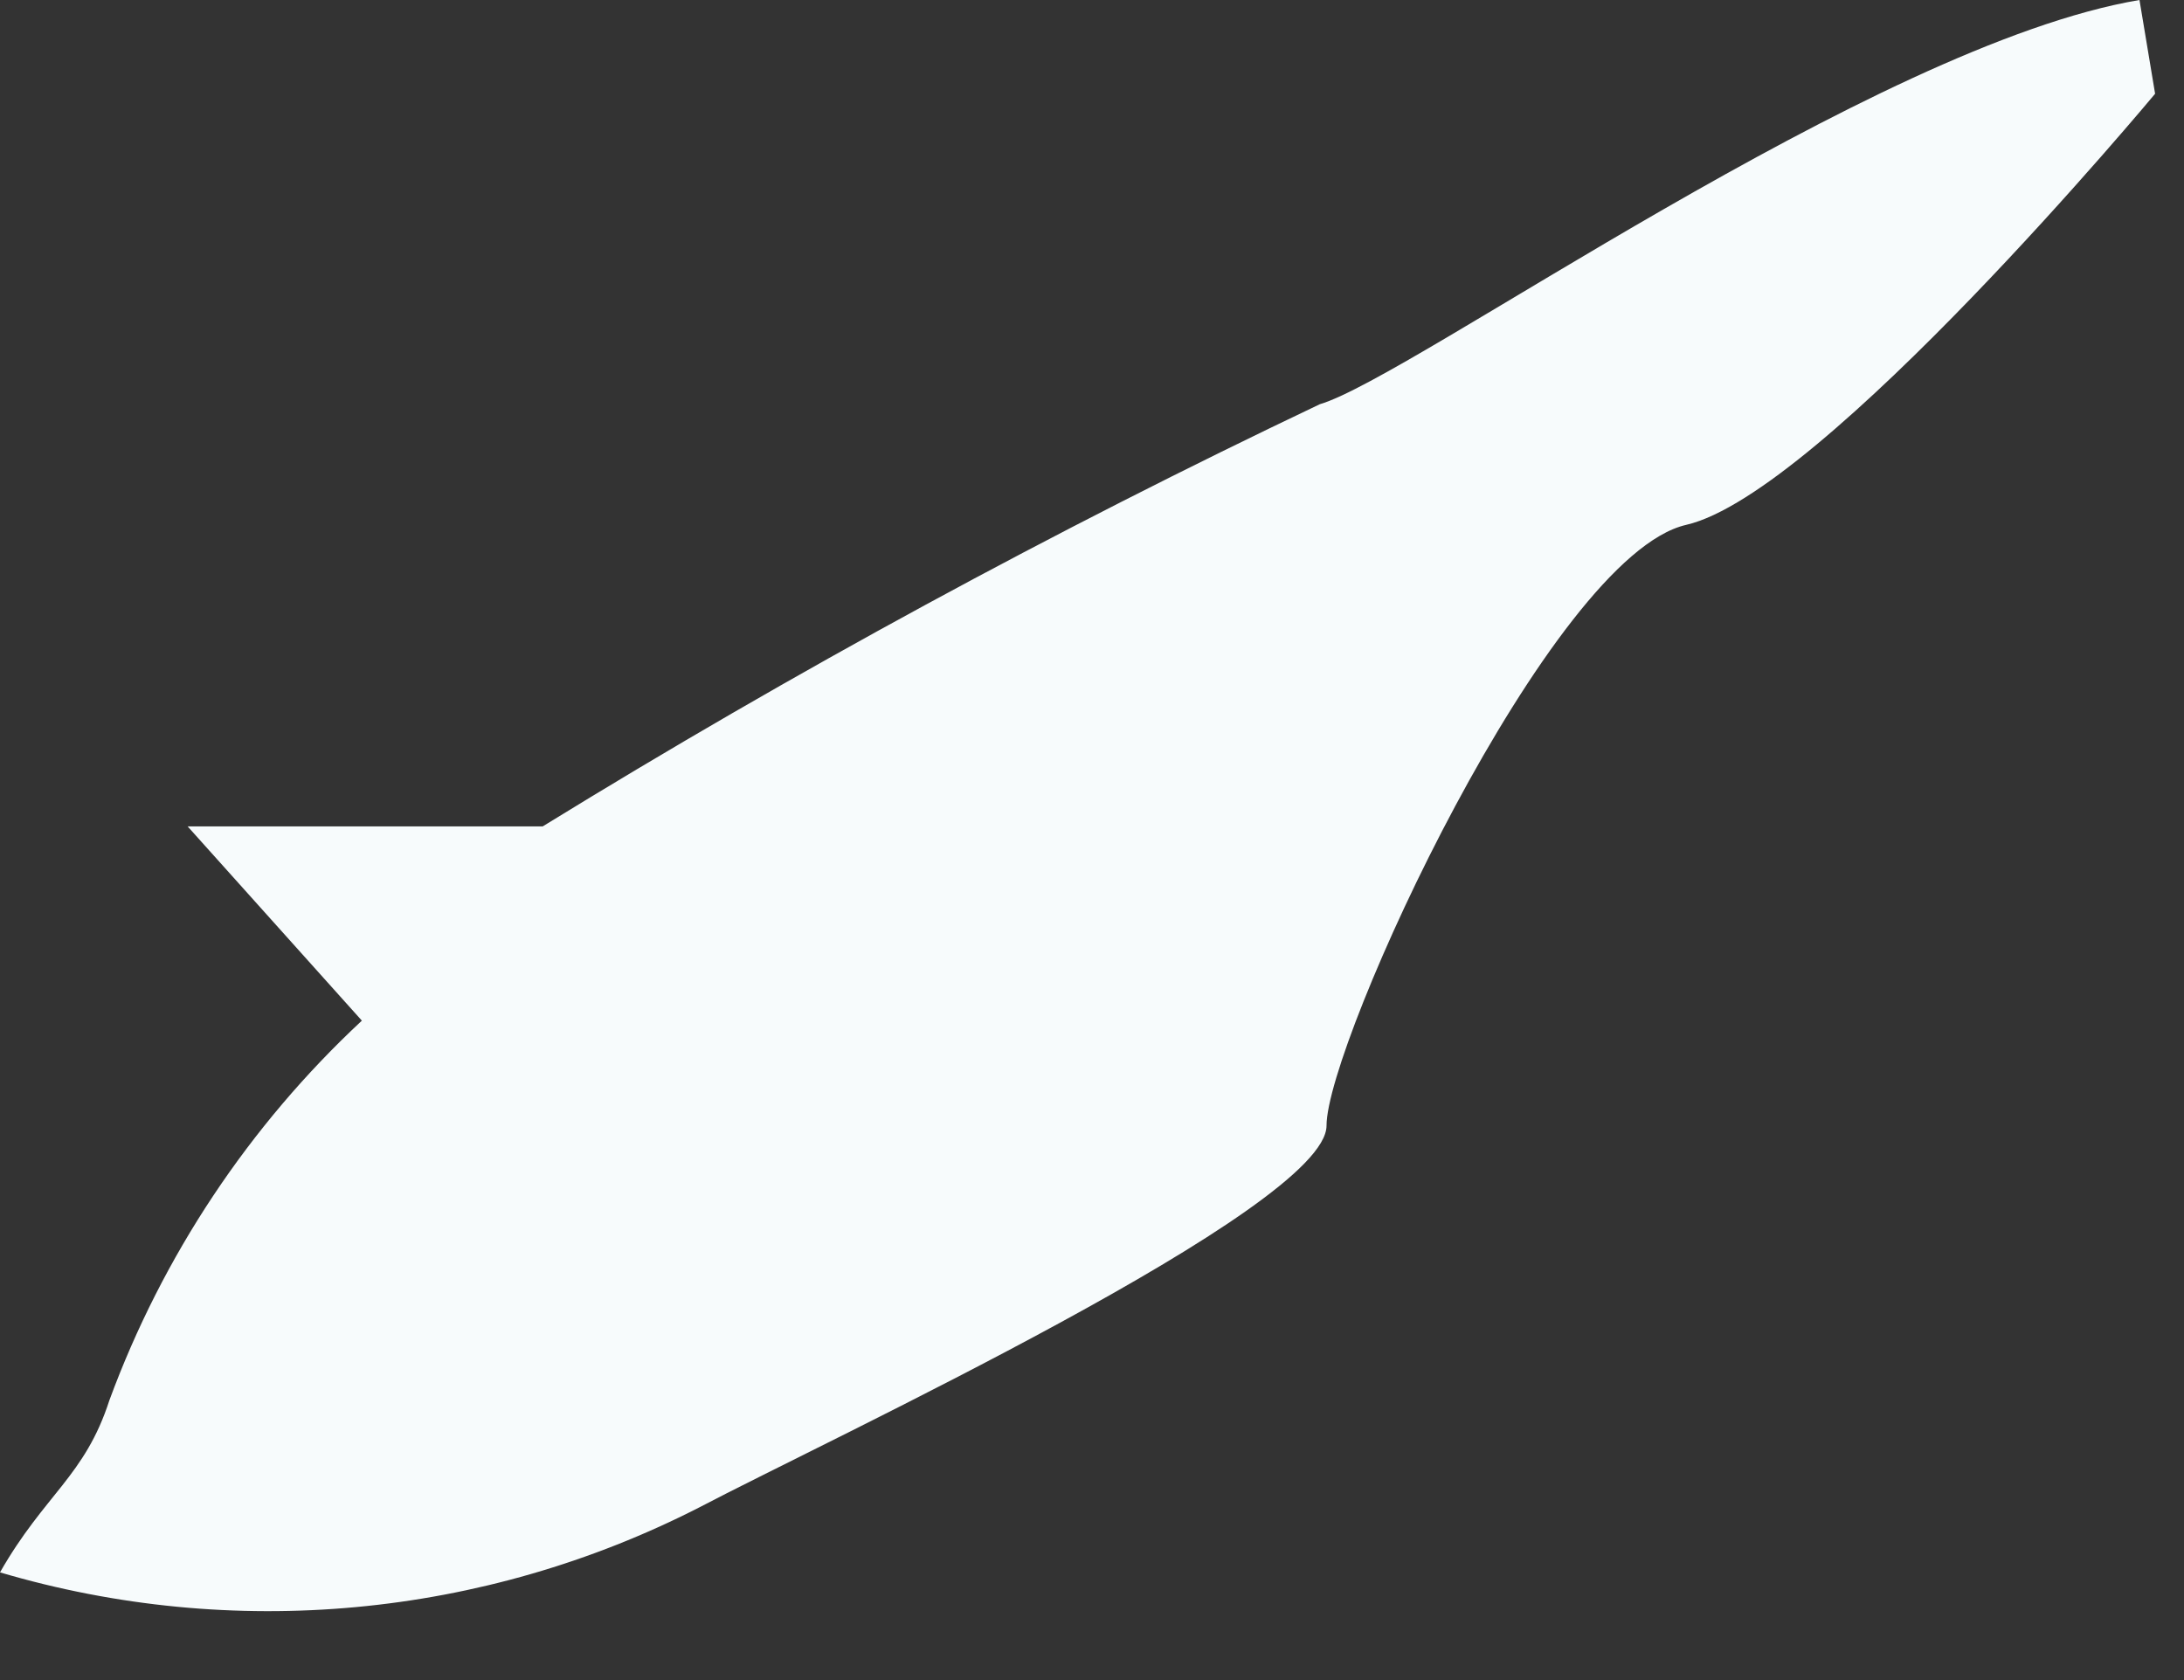 <?xml version="1.0" encoding="utf-8"?>
<svg xmlns="http://www.w3.org/2000/svg" fill="none" height="100%" overflow="visible" preserveAspectRatio="none" style="display: block;" viewBox="0 0 13 10" width="100%">
<rect x="0" y="0" width="13" height="10" fill="#333333" stroke="none"/>
<path d="M4.161 8.973C4.919 8.574 7.896 7.192 7.896 6.7C7.896 6.208 9.226 3.31 10.037 3.124C10.847 2.938 12.828 0.558 12.828 0.558L12.735 0C11.153 0.266 8.401 2.247 7.856 2.406C6.27 3.16 4.726 3.998 3.23 4.919H1.117L2.154 6.075C1.483 6.7 0.968 7.474 0.651 8.335C0.505 8.787 0.266 8.893 0 9.359C1.385 9.768 2.875 9.63 4.161 8.973Z" fill="#F7FBFC" id="Vector"/>
</svg>